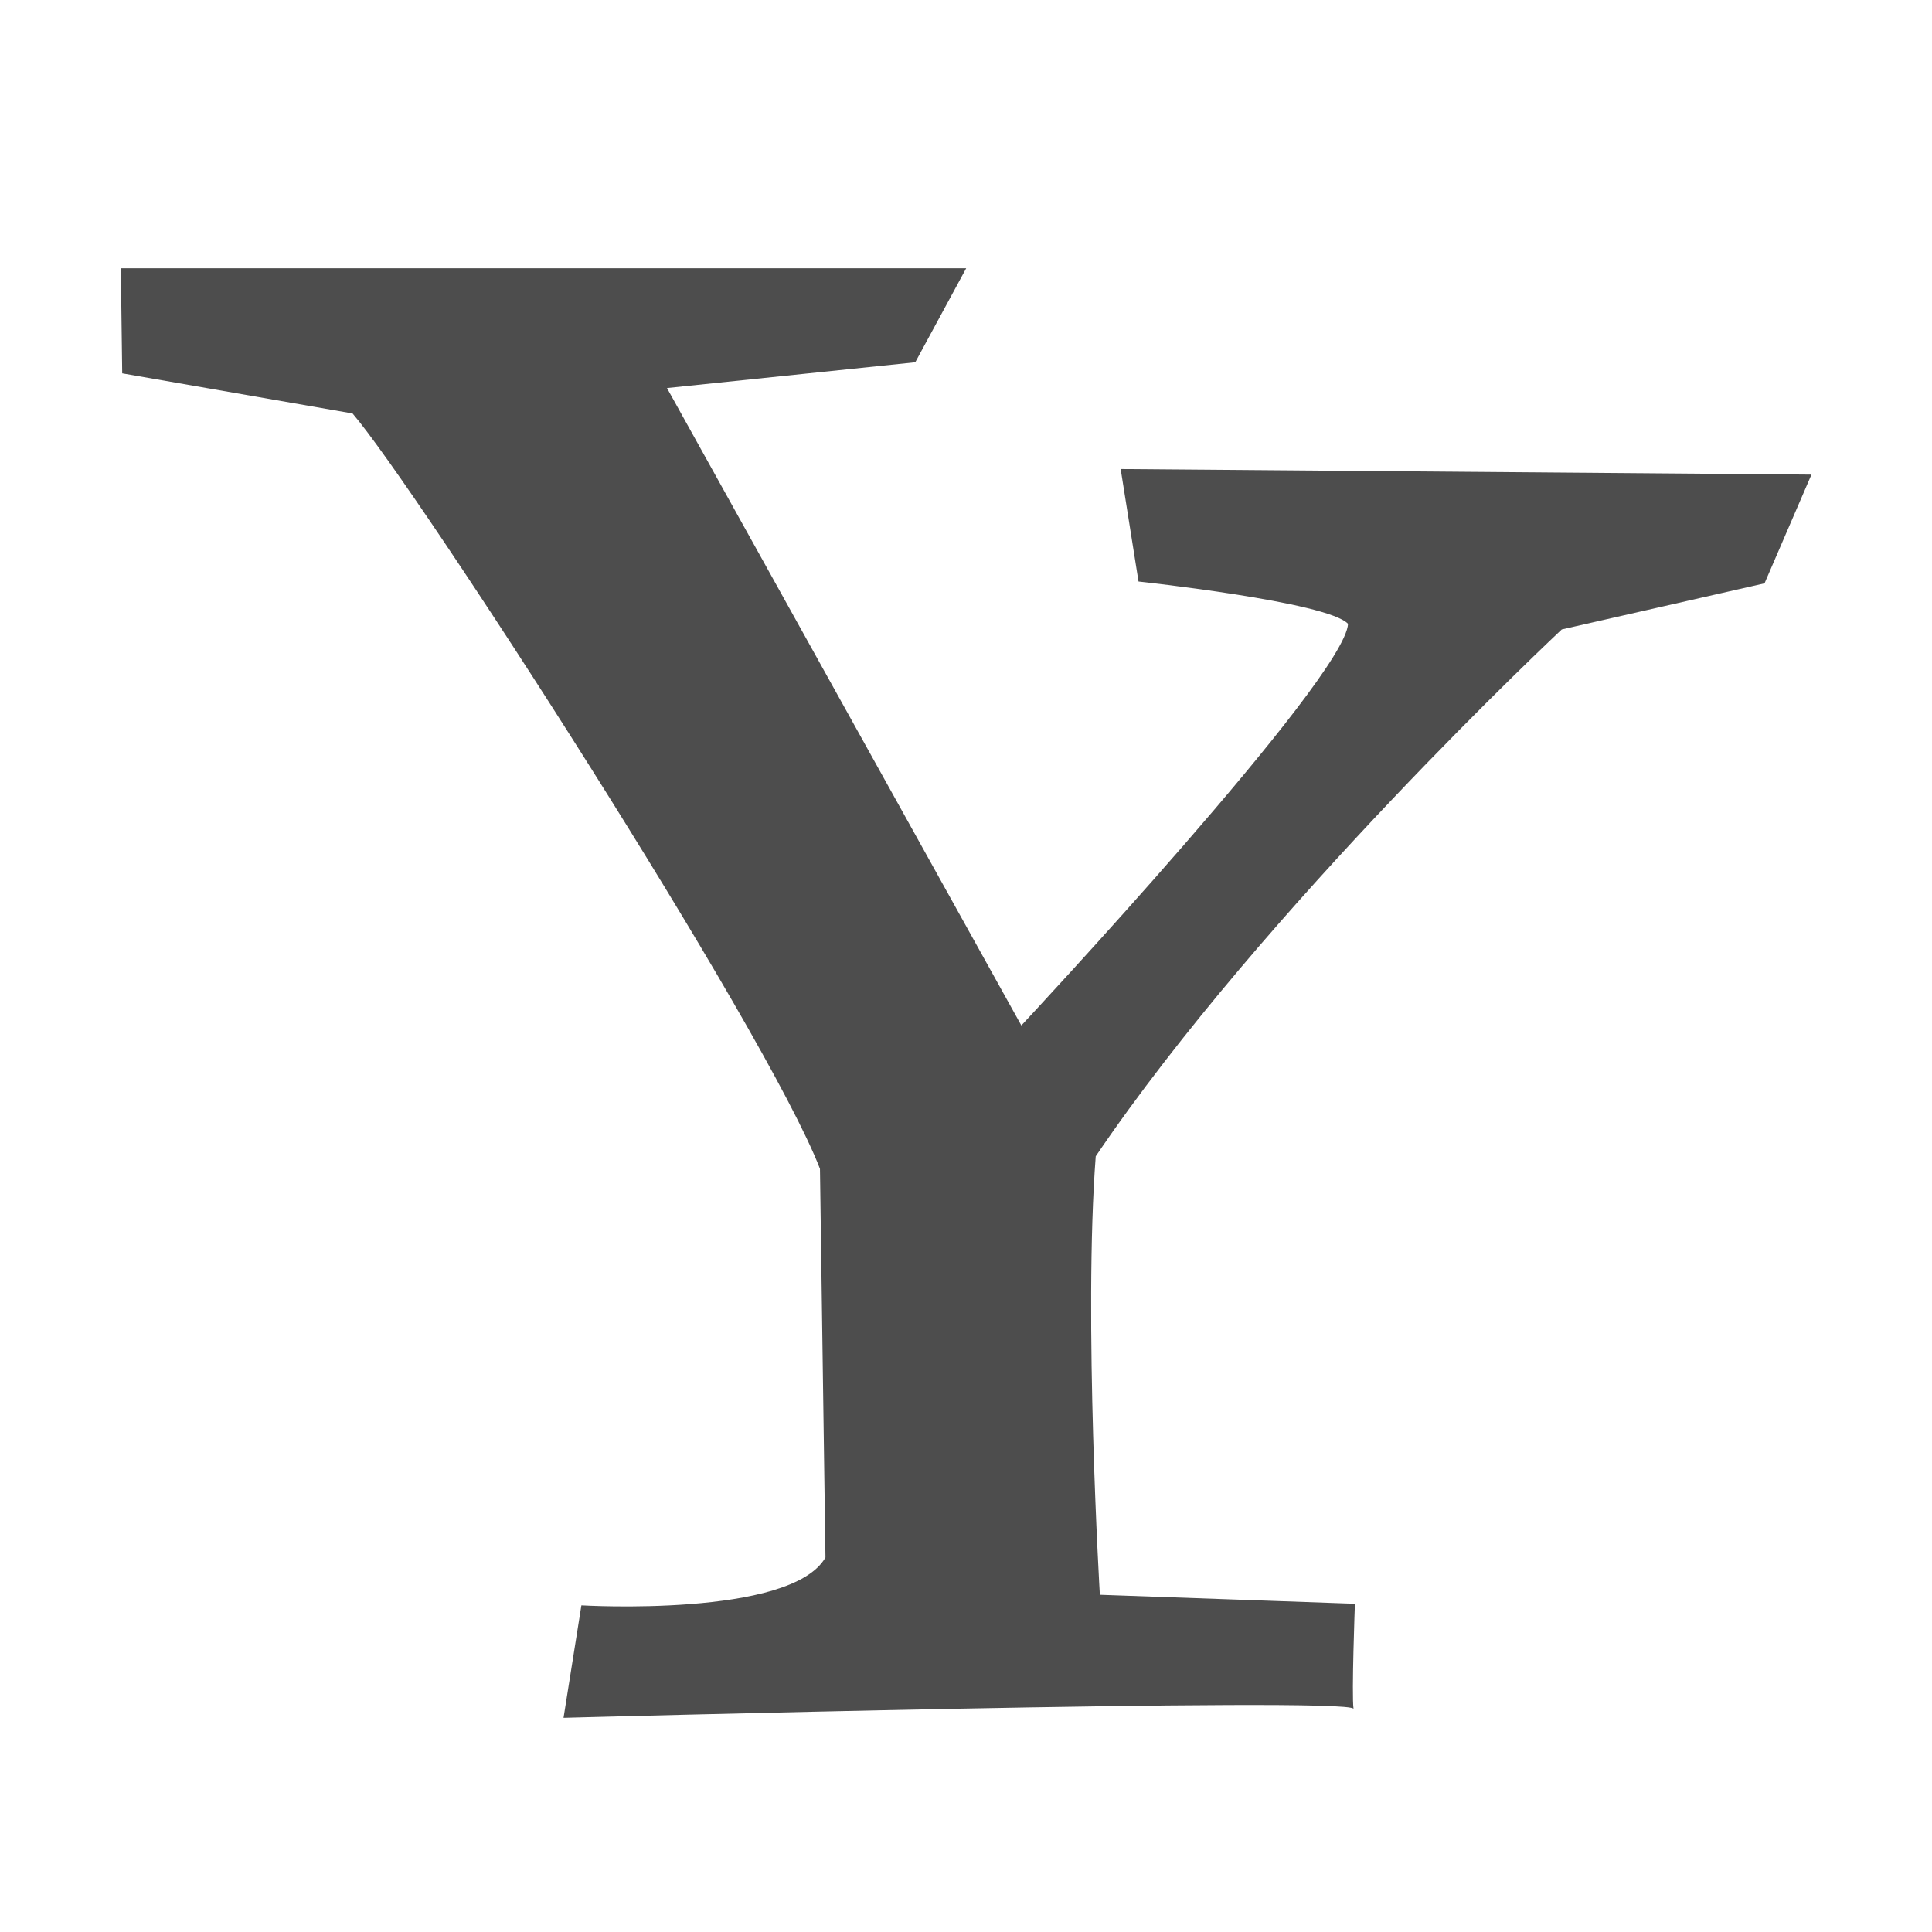 <?xml version="1.0"?>
<!-- Created with Inkscape (http://www.inkscape.org/) -->
<svg xmlns:dc="http://purl.org/dc/elements/1.1/" xmlns:cc="http://creativecommons.org/ns#" xmlns:rdf="http://www.w3.org/1999/02/22-rdf-syntax-ns#" xmlns:svg="http://www.w3.org/2000/svg" xmlns="http://www.w3.org/2000/svg" xmlns:sodipodi="http://sodipodi.sourceforge.net/DTD/sodipodi-0.dtd" xmlns:inkscape="http://www.inkscape.org/namespaces/inkscape" width="16" height="16" id="svg3049" version="1.1" inkscape:version="0.91 r13725" sodipodi:docname="im-yahoo.svg" inkscape:export-filename="/home/uri/.kde/share/icons/NITRUX-KDE/16x16/actions/view-right-new.png" inkscape:export-xdpi="30" inkscape:export-ydpi="30">
  <defs id="defs3051">
    <style type="text/css" id="current-color-scheme">
      .ColorScheme-Text {
        color:#4d4d4d;
      }
      .ColorScheme-Background {
        color:#eff0f1;
      }
      .ColorScheme-Highlight {
        color:#3daee9;
      }
      .ColorScheme-ViewText {
        color:#31363b;
      }
      .ColorScheme-ViewBackground {
        color:#fcfcfc;
      }
      .ColorScheme-ViewHover {
        color:#93cee9;
      }
      .ColorScheme-ViewFocus{
        color:#3daee9;
      }
      .ColorScheme-ButtonText {
        color:#31363b;
      }
      .ColorScheme-ButtonBackground {
        color:#eff0f1;
      }
      .ColorScheme-ButtonHover {
        color:#93cee9;
      }
      .ColorScheme-ButtonFocus{
        color:#3daee9;
      }
      </style>
    <linearGradient id="linearGradient4066">
      <stop offset="0" style="stop-color:#dbc9ee;stop-opacity:1" id="stop4068"/>
      <stop offset="1" style="stop-color:#faf7fd;stop-opacity:1" id="stop4070"/>
    </linearGradient>
    <linearGradient id="linearGradient3843-5">
      <stop id="stop3845-0" style="stop-color:#5a2c8b;stop-opacity:1" offset="0"/>
      <stop id="stop3847-4" style="stop-color:#9d59cf;stop-opacity:1" offset="1"/>
    </linearGradient>
  </defs>
  <sodipodi:namedview id="base" pagecolor="#ffffff" bordercolor="#666666" borderopacity="1.0" inkscape:pageopacity="0.0" inkscape:pageshadow="2" inkscape:zoom="45.254834" inkscape:cx="7.9588147" inkscape:cy="5.7750892" inkscape:document-units="px" inkscape:current-layer="layer1" showgrid="true" fit-margin-top="0" fit-margin-left="0" fit-margin-right="0" fit-margin-bottom="0" inkscape:window-width="1920" inkscape:window-height="1016" inkscape:window-x="0" inkscape:window-y="0" inkscape:window-maximized="1" inkscape:showpageshadow="false" borderlayer="true" inkscape:snap-bbox="true" inkscape:snap-global="true" inkscape:object-nodes="true">
    <inkscape:grid type="xygrid" id="grid4085"/>
    <sodipodi:guide position="2,14" orientation="12,0" id="guide4075"/>
    <sodipodi:guide position="2,2" orientation="0,12" id="guide4077"/>
    <sodipodi:guide position="14,2" orientation="-12,0" id="guide4079"/>
    <sodipodi:guide position="14,14" orientation="0,-12" id="guide4081"/>
  </sodipodi:namedview>
  <g inkscape:label="Capa 1" inkscape:groupmode="layer" id="layer1" transform="translate(-421.714,-531.791)">
    <g transform="matrix(0.875,0,0,1.007,51.09,-0.533)" id="layer1-6" inkscape:label="Capa 1">
      <path inkscape:connector-curvature="0" style="display:inline;overflow:visible;visibility:visible;fill:currentColor;fill-opacity:1;fill-rule:nonzero;stroke:none;stroke-width:1.5;marker:none;enable-background:accumulate" d="m 424.714,530.83 0.013,0.864 2.18,0.33 c 0.597,0.603 3.917,5.066 4.424,6.212 l 0.052,3.196 c -0.325,0.497 -2.31,0.394 -2.31,0.394 l -0.169,0.925 c 0,0 7.438,-0.175 7.477,-0.074 -0.019,-0.115 0.013,-0.864 0.013,-0.864 l -2.414,-0.074 c 0,0 -0.156,-2.28 -0.039,-3.606 1.584,-2.035 4.411,-4.333 4.411,-4.333 l 1.919,-0.379 0.444,-0.894 -6.538,-0.046 0.169,0.925 c 0,0 1.789,0.167 1.983,0.348 -0.026,0.452 -3.092,3.303 -3.092,3.303 l -3.354,-5.242 2.35,-0.212 0.482,-0.773 -7.999,1e-5 z" id="path4054-8" sodipodi:nodetypes="ccccccccccccccccccccccc" class="ColorScheme-Text"/>
    </g>
  </g>
</svg>
